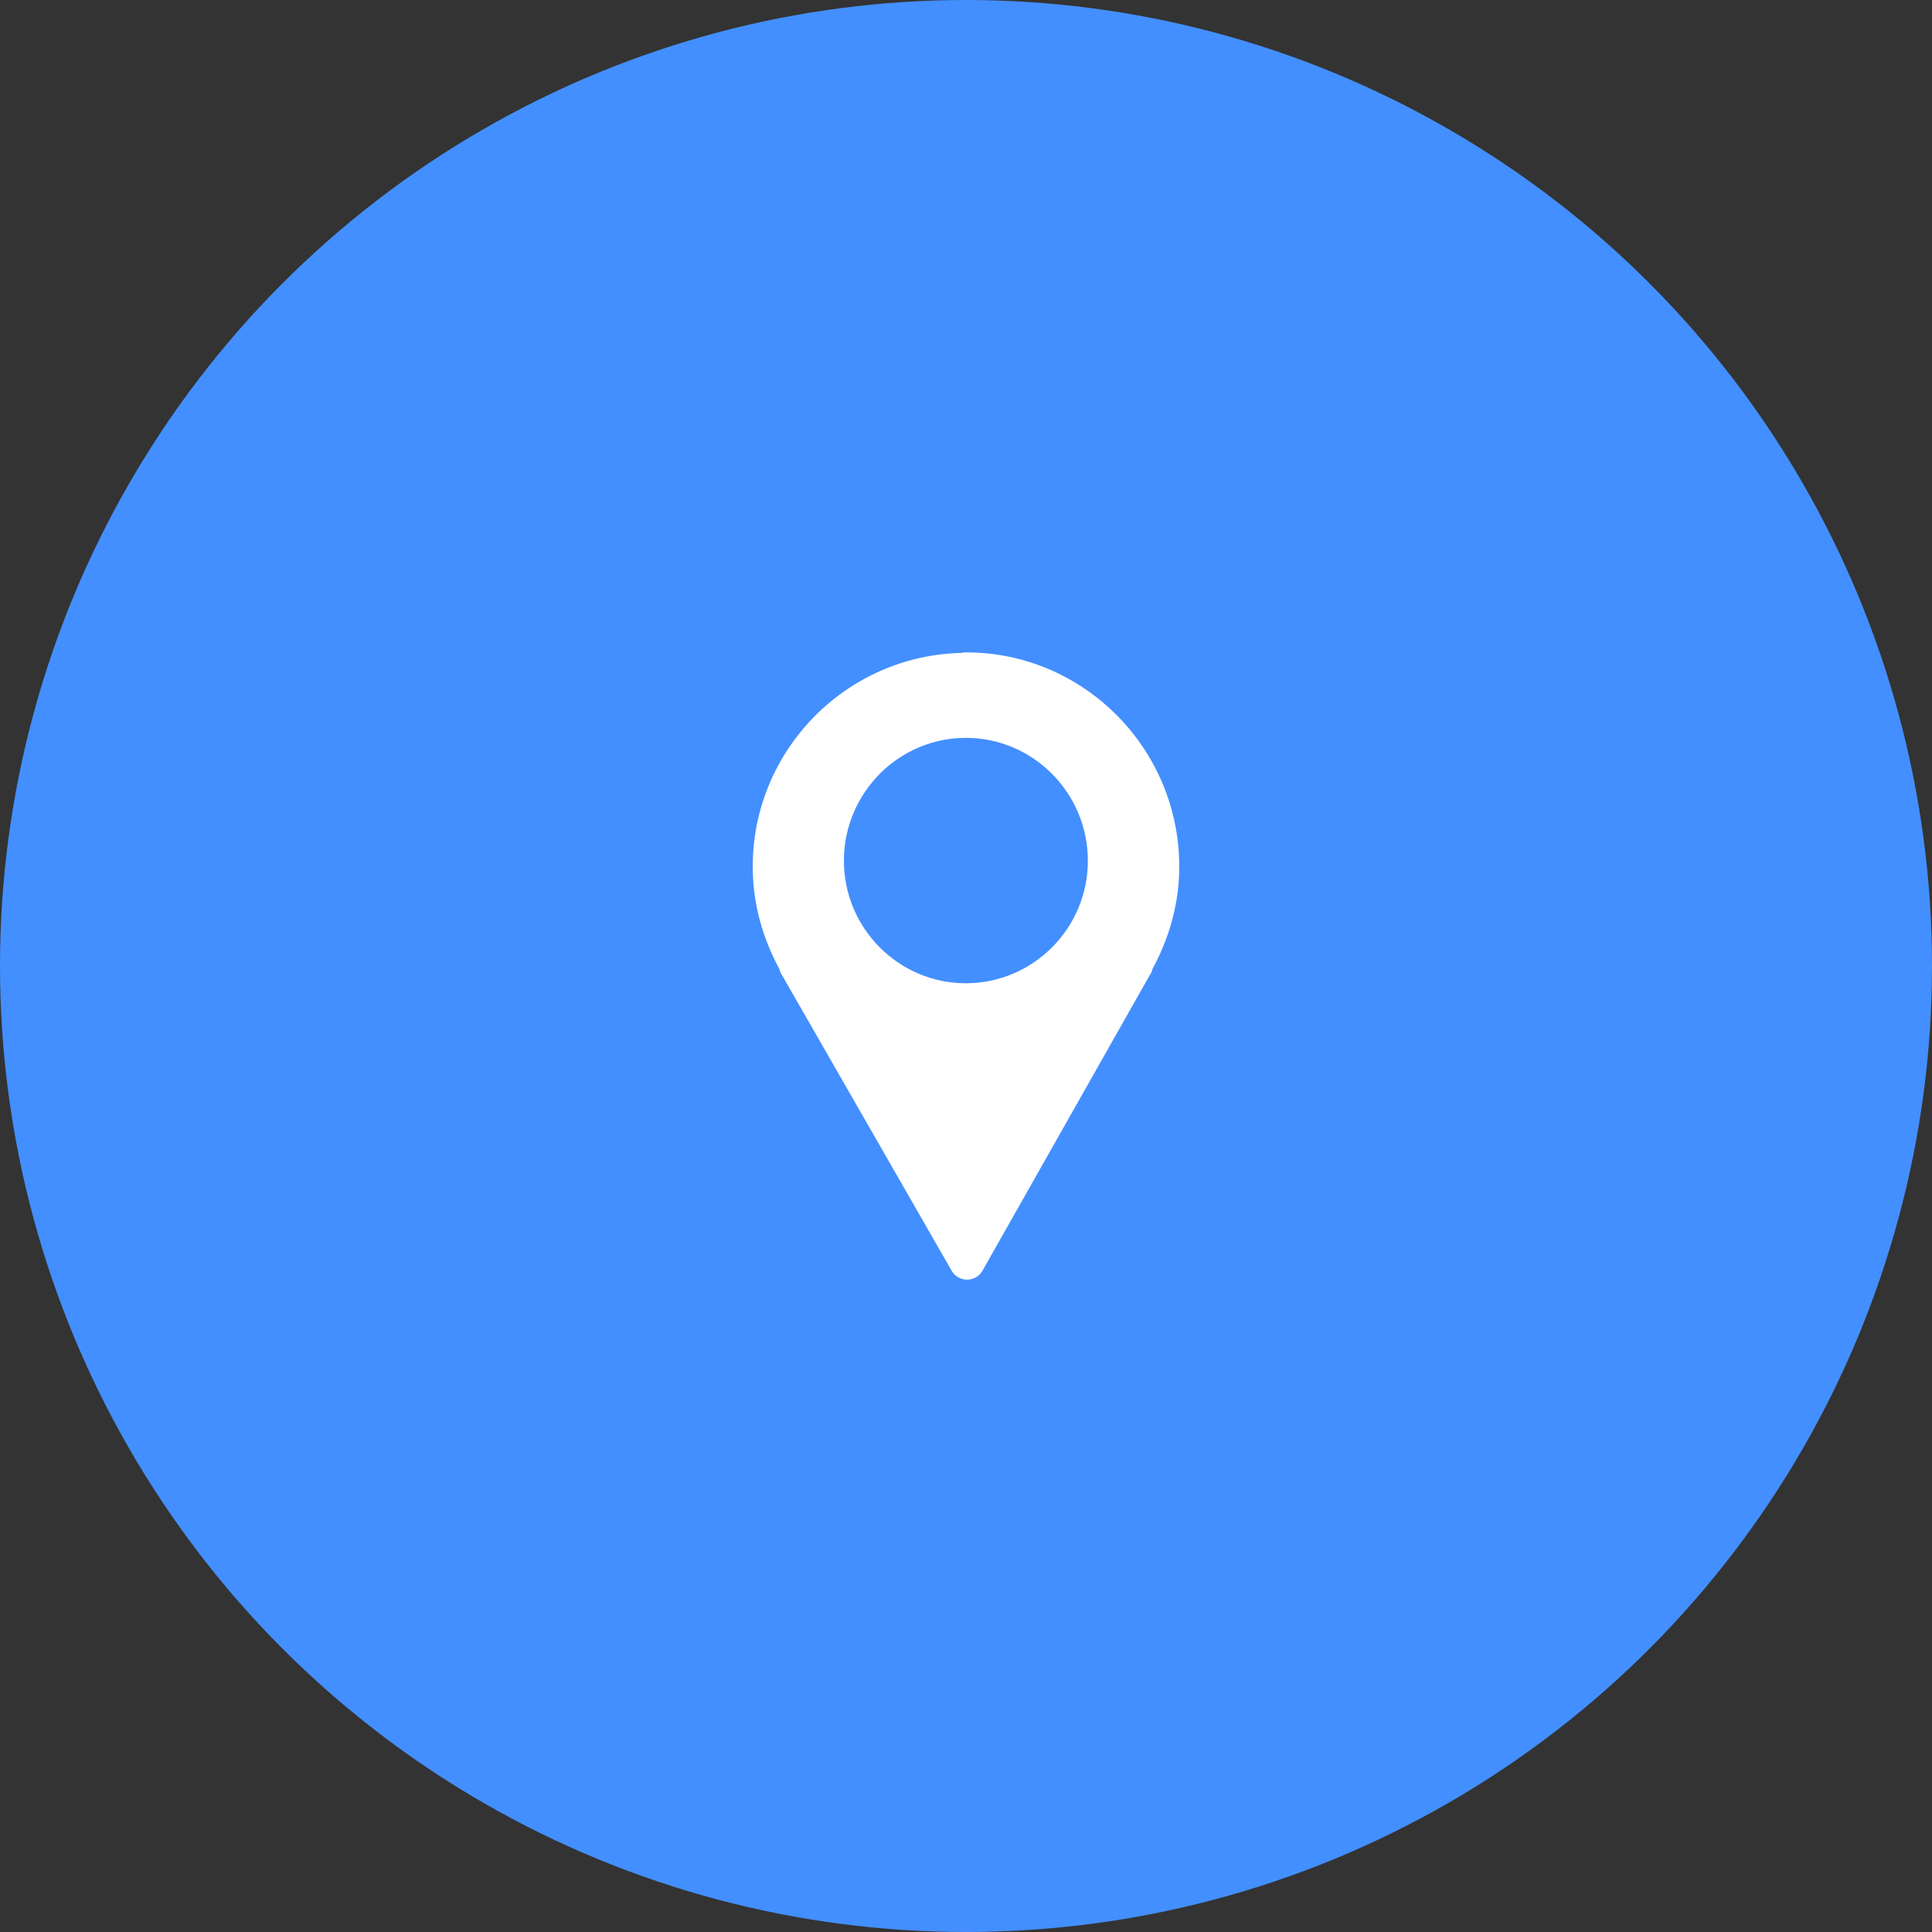 <svg width="77" height="77" viewBox="0 0 77 77" fill="none" xmlns="http://www.w3.org/2000/svg">
<rect x="0" y="0" width="77" height="77" fill="#333333" stroke="none"/>
<circle cx="38.5" cy="38.5" r="38.5" fill="#438FFF"/>
<path d="M38.432 26.001C38.408 26.004 38.383 26.007 38.359 26.012C38.352 26.015 38.345 26.018 38.337 26.022C33.727 26.115 30 29.897 30 34.542C30 36.029 30.405 37.417 31.071 38.636V38.656C31.088 38.718 31.112 38.778 31.145 38.834C31.148 38.837 31.153 38.84 31.155 38.844L37.928 50.645C38.01 50.789 38.142 50.9 38.299 50.957C38.456 51.014 38.628 51.014 38.786 50.957C38.943 50.9 39.074 50.789 39.157 50.644L45.824 38.864L45.867 38.801C45.889 38.758 45.906 38.713 45.919 38.666C45.927 38.646 45.934 38.624 45.94 38.603C46.596 37.393 47 36.015 47 34.541C47 29.839 43.195 26.001 38.505 26.001C38.481 26 38.456 26 38.432 26.001L38.432 26.001ZM38.495 29.407C41.173 29.407 43.357 31.607 43.357 34.303C43.357 36.998 41.173 39.188 38.495 39.188C35.817 39.188 33.634 36.998 33.634 34.303C33.634 31.607 35.818 29.407 38.495 29.407Z" fill="white"/>
</svg>
